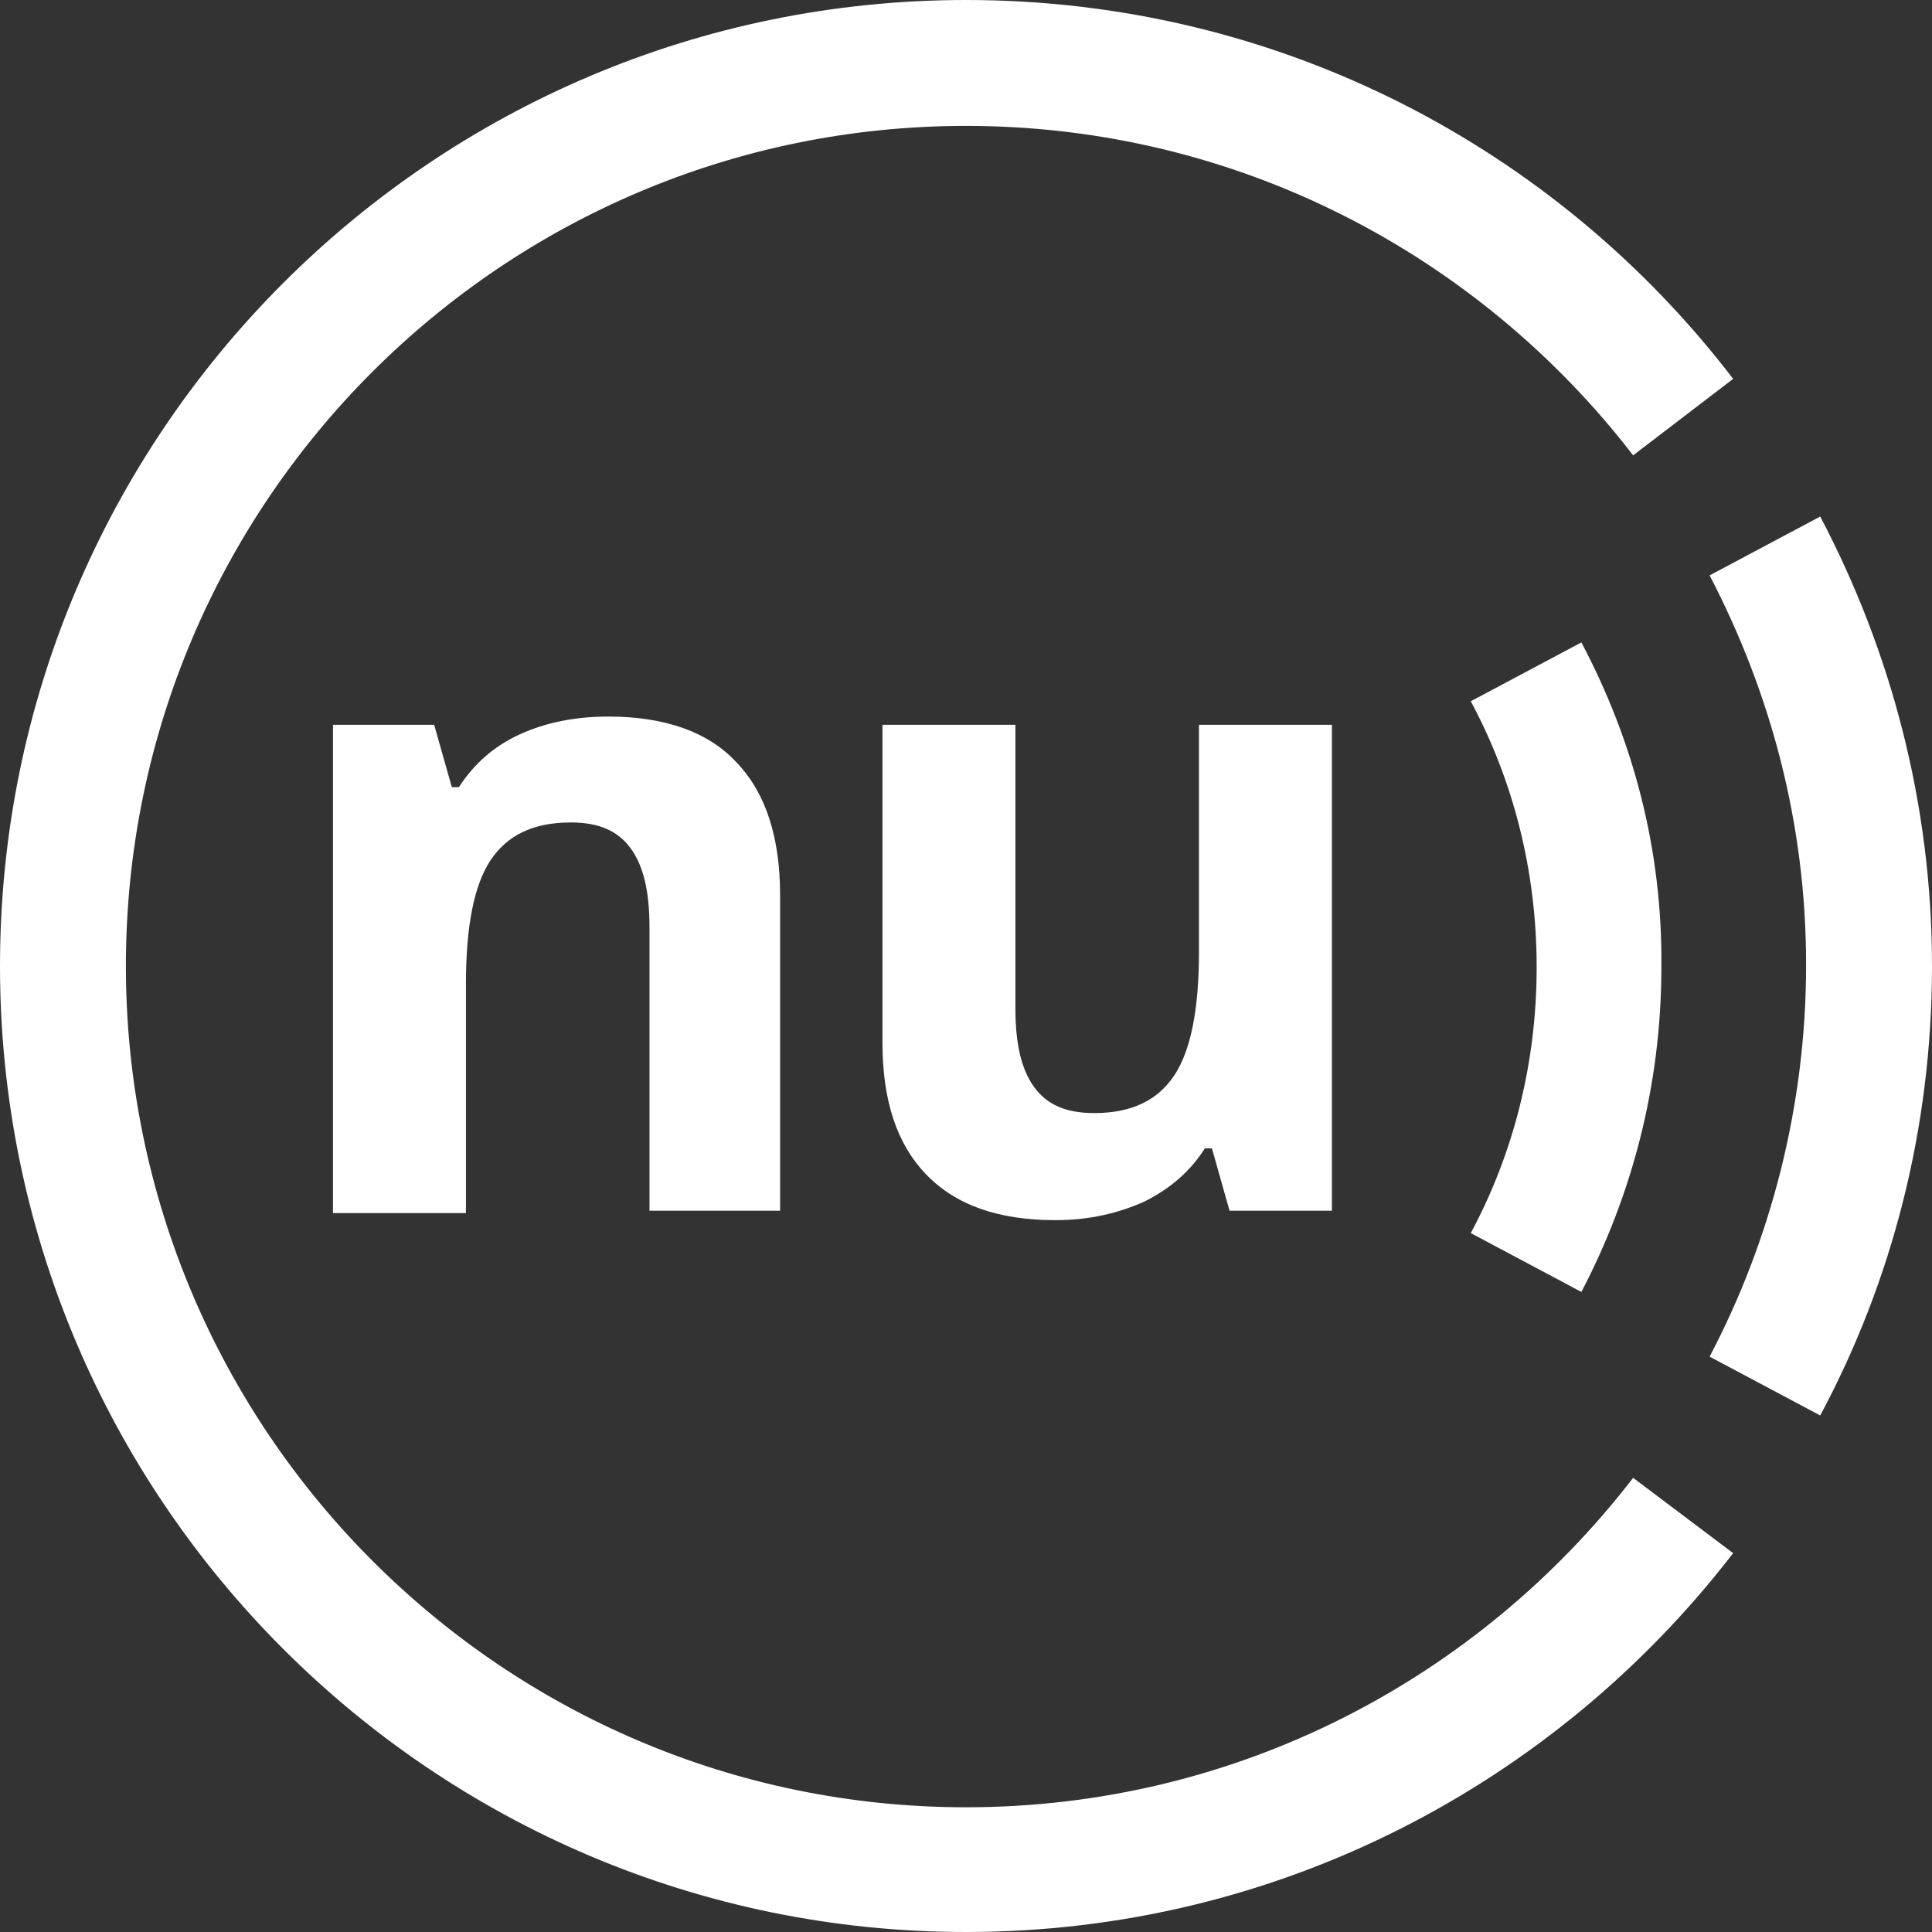 <?xml version="1.0" encoding="UTF-8"?><svg id="Layer_1" xmlns="http://www.w3.org/2000/svg" viewBox="0 0 164.2 164.2"><rect x="0" y="0" width="164.2" height="164.2" fill="#333333" stroke="none"/><defs><style>.cls-1{fill:#fff;}</style></defs><path class="cls-1" d="M138.8,125.6c-13.1,17-33.6,28-56.7,28-39.4,0-71.4-32.1-71.4-71.5S42.7,10.7,82.1,10.7c23.1,0,43.6,11,56.7,28l8.5-6.5C132.3,12.6,108.7,0,82.1,0,36.8,0,0,36.8,0,82.1s36.8,82.1,82.1,82.1c26.5,0,50.1-12.6,65.2-32.2l-8.5-6.4Z"/><path class="cls-1" d="M145.3,48.9l9.4-5c6,11.4,9.5,24.4,9.5,38.2s-3.4,26.8-9.5,38.2l-9.4-5c5.2-9.9,8.2-21.3,8.2-33.3s-3-23.1-8.2-33.1M134.4,54.6l-9.4,5c3.6,6.7,5.6,14.4,5.6,22.6s-2,15.9-5.6,22.6l9.4,5c4.3-8.2,6.8-17.6,6.8-27.6.1-10-2.4-19.3-6.8-27.6"/><path class="cls-1" d="M66.5,102.9h-11.3v-24.1c0-3-.5-5.2-1.6-6.7s-2.7-2.2-5.1-2.2c-3.2,0-5.4,1.1-6.8,3.2-1.4,2.1-2.1,5.6-2.1,10.5v19.5h-11.3v-41.5h8.6l1.5,5.3h.6c1.3-2,3-3.5,5.2-4.5s4.7-1.5,7.5-1.5c4.8,0,8.5,1.3,10.9,3.9,2.5,2.6,3.7,6.4,3.7,11.3v26.8h.2Z"/><path class="cls-1" d="M104.5,102.9l-1.5-5.3h-.6c-1.2,1.9-2.9,3.4-5.1,4.5-2.2,1-4.7,1.6-7.6,1.6-4.9,0-8.5-1.3-11-3.9-2.5-2.6-3.7-6.3-3.7-11.2v-27h11.3v24.1c0,3,.5,5.2,1.6,6.7s2.7,2.2,5.1,2.2c3.2,0,5.4-1.1,6.8-3.2s2.1-5.6,2.1-10.5v-19.3h11.3v41.3h-8.7Z"/></svg>